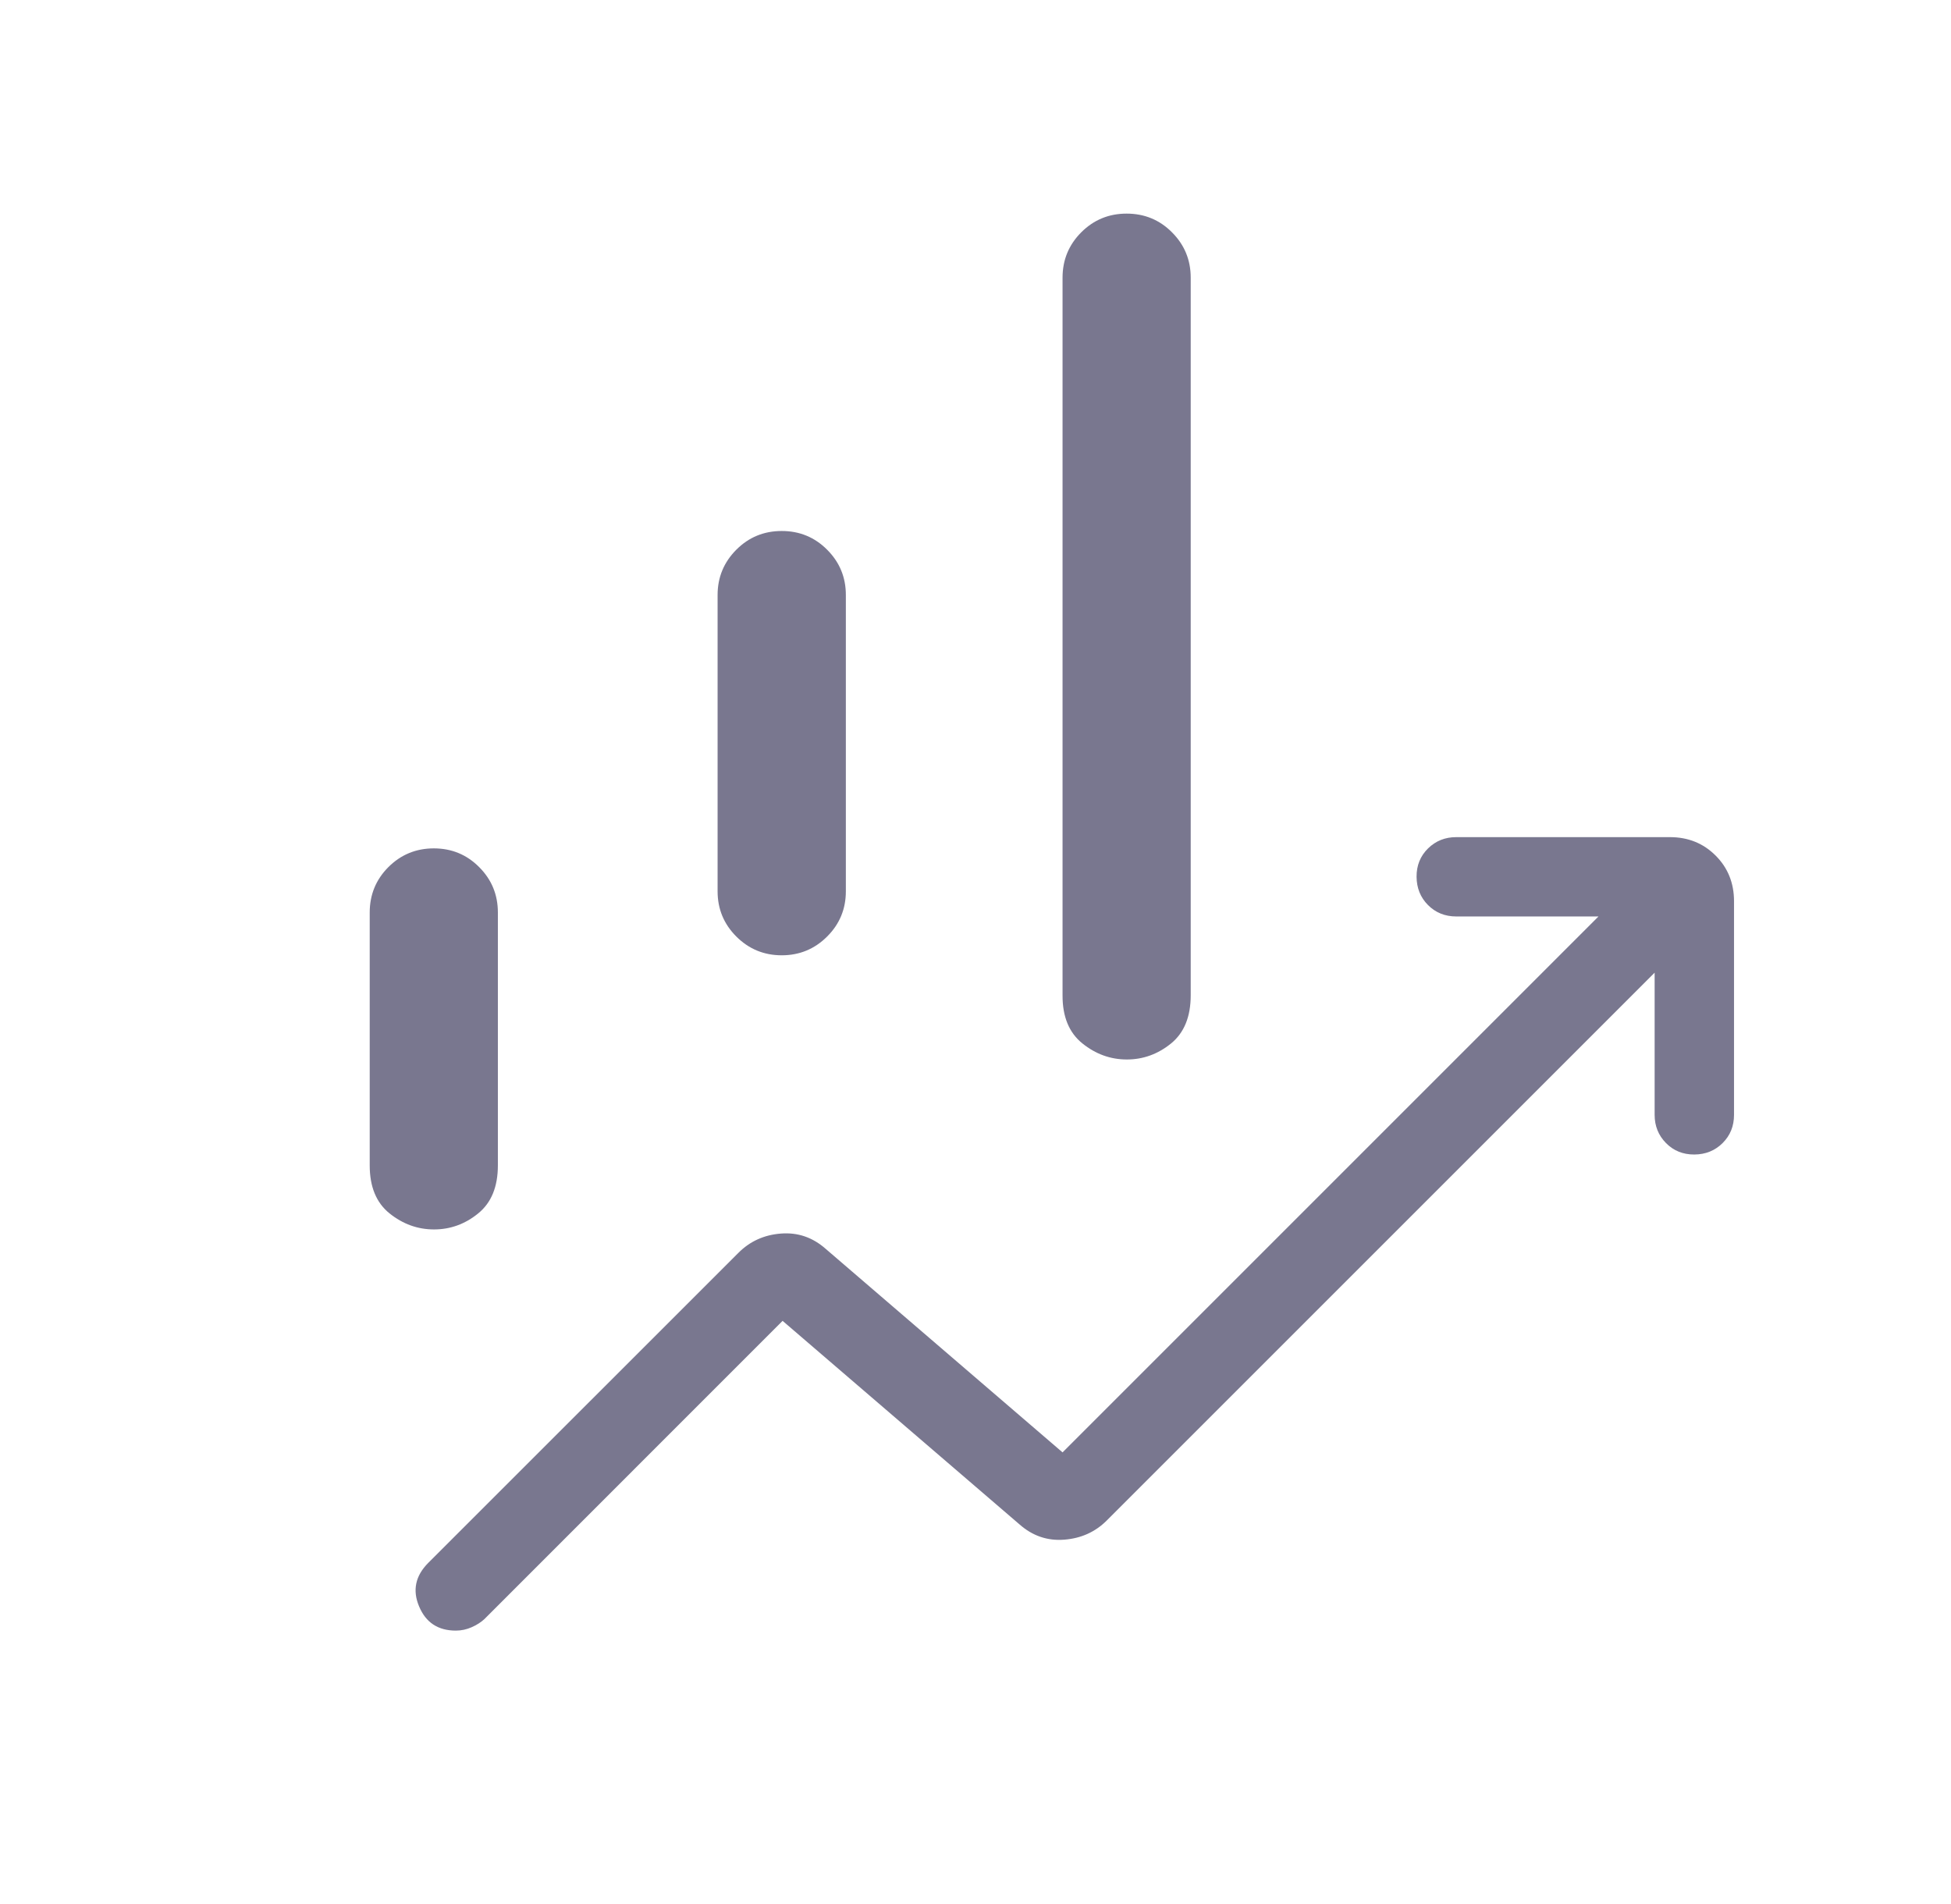 <svg width="42" height="41" viewBox="0 0 42 41" fill="none" xmlns="http://www.w3.org/2000/svg">
<path d="M15.448 19.19V12.809C15.448 12.429 15.583 12.104 15.851 11.835C16.119 11.566 16.445 11.432 16.829 11.432C17.212 11.432 17.538 11.566 17.806 11.835C18.075 12.104 18.209 12.429 18.209 12.809V19.19C18.209 19.57 18.075 19.895 17.806 20.163C17.537 20.432 17.211 20.567 16.829 20.567C16.446 20.567 16.12 20.432 15.851 20.163C15.583 19.895 15.448 19.57 15.448 19.19ZM22.874 21.429V5.979C22.874 5.596 23.008 5.271 23.276 5.002C23.545 4.733 23.87 4.599 24.253 4.599C24.637 4.599 24.963 4.733 25.23 5.002C25.499 5.271 25.633 5.596 25.633 5.979V21.429C25.633 21.889 25.492 22.235 25.21 22.465C24.926 22.695 24.609 22.81 24.258 22.81C23.907 22.81 23.588 22.695 23.302 22.465C23.015 22.235 22.872 21.889 22.874 21.429ZM7.959 25.089V19.646C7.959 19.263 8.093 18.937 8.36 18.669C8.629 18.4 8.956 18.265 9.339 18.265C9.723 18.265 10.049 18.4 10.316 18.669C10.584 18.937 10.718 19.263 10.718 19.646V25.09C10.718 25.55 10.577 25.895 10.294 26.124C10.012 26.354 9.695 26.469 9.343 26.469C8.992 26.469 8.673 26.354 8.386 26.124C8.101 25.895 7.959 25.55 7.959 25.09M9.813 35.106C9.431 35.106 9.167 34.933 9.022 34.585C8.876 34.239 8.942 33.926 9.22 33.647L15.896 26.973C16.143 26.725 16.448 26.586 16.81 26.558C17.172 26.529 17.494 26.639 17.775 26.887L22.874 31.269L34.411 19.731H31.349C31.107 19.731 30.904 19.649 30.741 19.485C30.578 19.321 30.497 19.118 30.495 18.875C30.494 18.633 30.576 18.43 30.741 18.267C30.907 18.104 31.109 18.023 31.349 18.023H35.948C36.34 18.023 36.668 18.155 36.932 18.419C37.197 18.683 37.329 19.012 37.329 19.403V24.002C37.329 24.245 37.247 24.447 37.083 24.61C36.919 24.773 36.715 24.855 36.473 24.856C36.23 24.857 36.028 24.775 35.865 24.61C35.702 24.445 35.62 24.242 35.62 24.002V20.941L23.826 32.735C23.579 32.982 23.274 33.12 22.912 33.148C22.55 33.177 22.228 33.067 21.947 32.819L16.847 28.437L10.429 34.857C10.356 34.925 10.265 34.984 10.154 35.033C10.044 35.082 9.93 35.106 9.813 35.106Z" fill="#79778F"/>
</svg>
